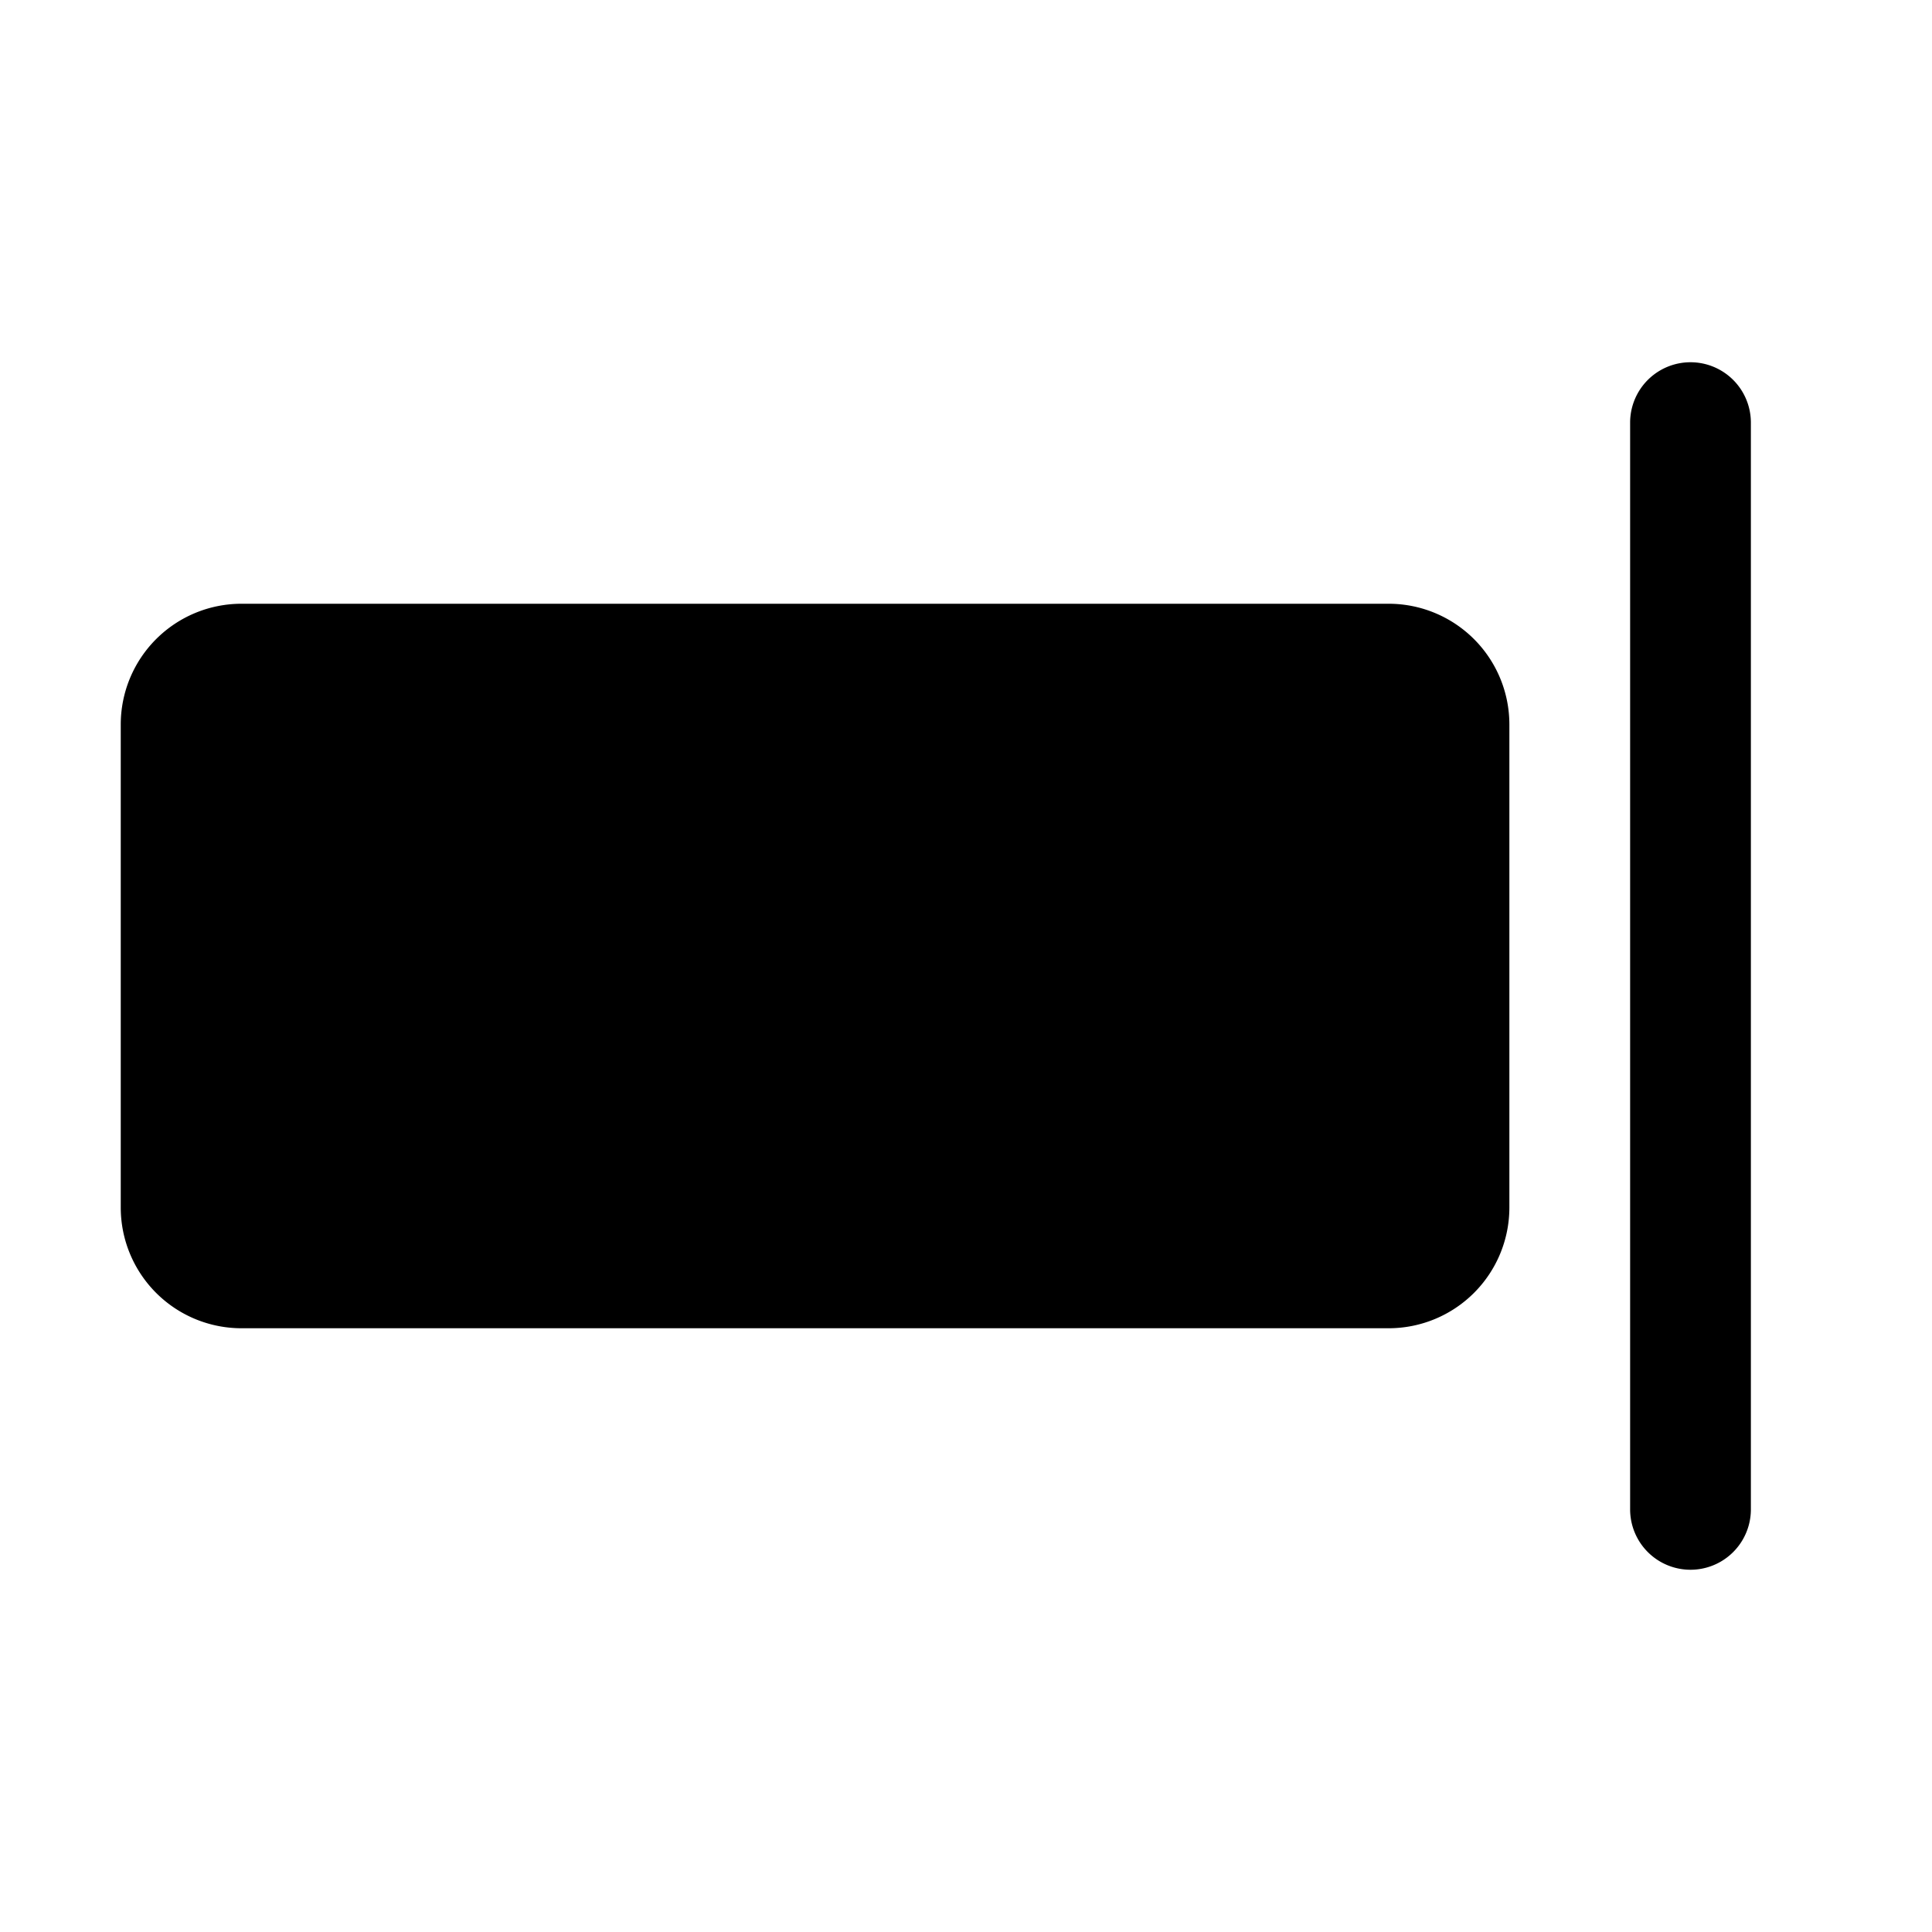 <svg xmlns="http://www.w3.org/2000/svg" width="36" height="36" fill="#000000" viewBox="0 0 256 256"><path d="M232,56V200a8,8,0,0,1-16,0V56a8,8,0,0,1,16,0ZM184,80H32A16,16,0,0,0,16,96v64a16,16,0,0,0,16,16H184a16,16,0,0,0,16-16V96A16,16,0,0,0,184,80Z"></path></svg>